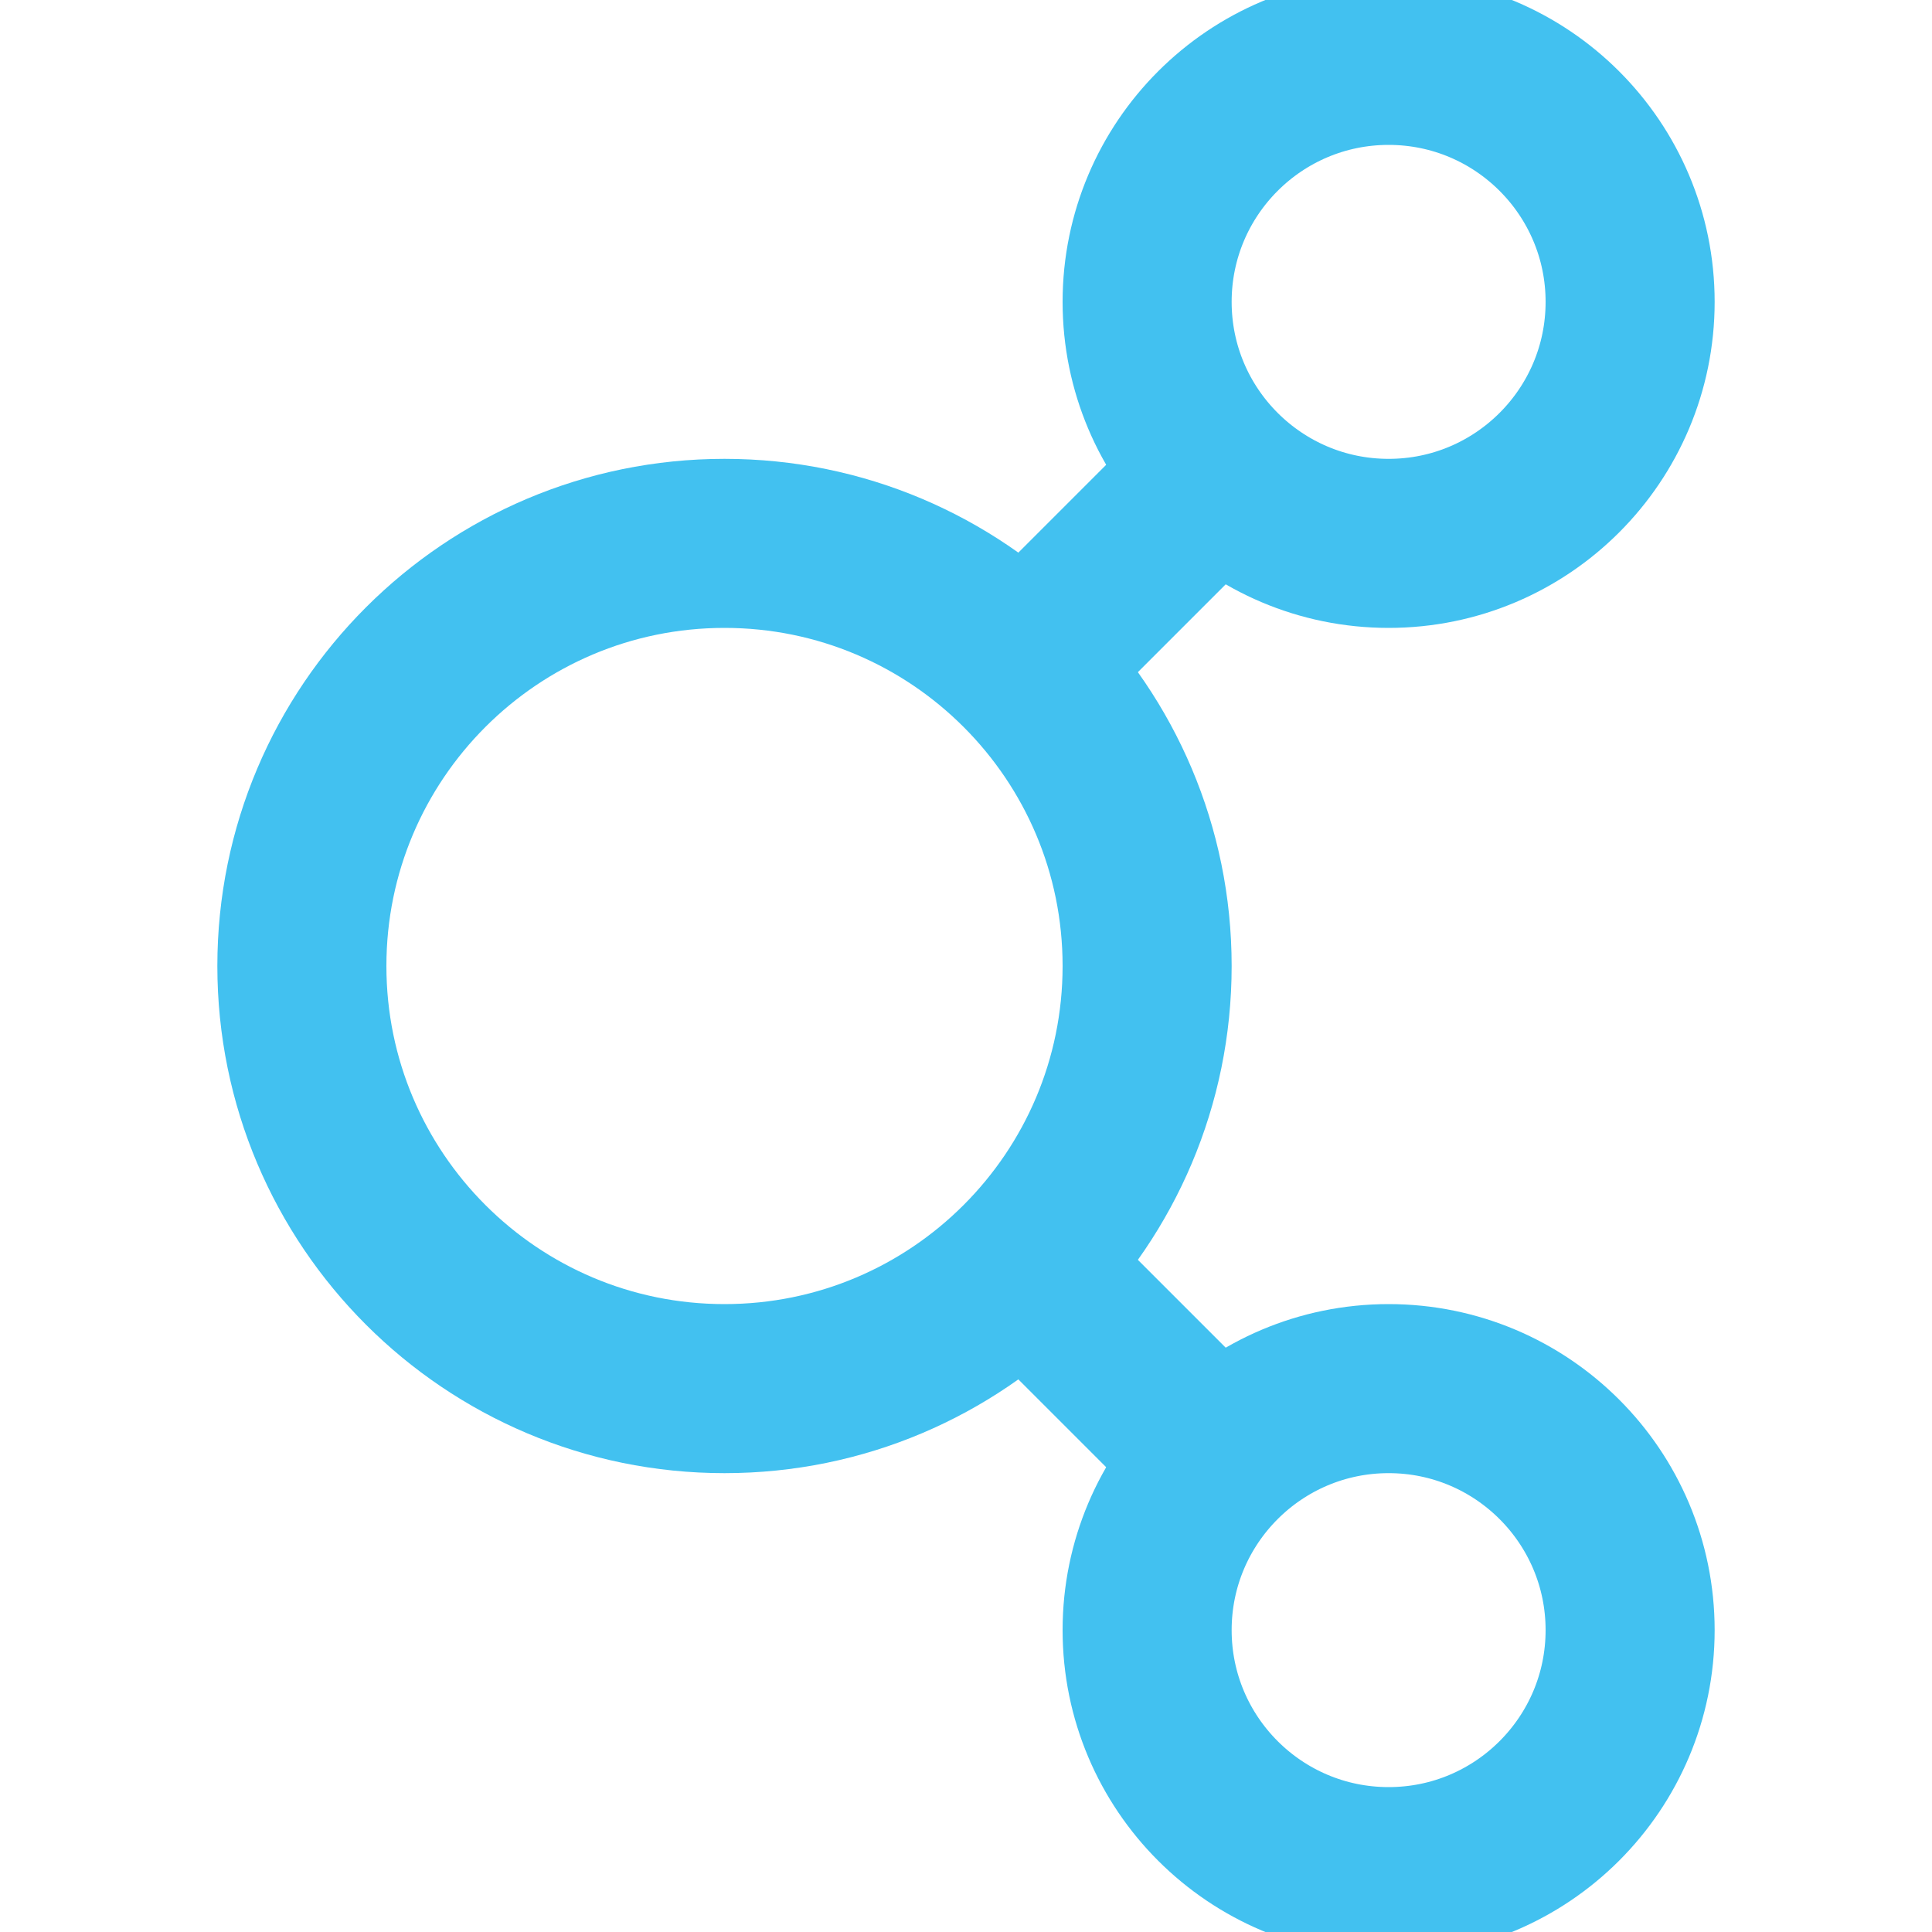 <?xml version="1.0" encoding="UTF-8"?>
<svg xmlns="http://www.w3.org/2000/svg" width="40" height="40" viewBox="0 0 40 40" fill="none">
  <g clip-path="url(#clip0_507_32)">
    <path d="M15 28.75C19.832 28.75 23.75 24.832 23.75 20C23.75 15.168 19.832 11.25 15 11.25C10.168 11.25 6.25 15.168 6.25 20C6.25 24.832 10.168 28.75 15 28.75Z" stroke="#42C1F0" stroke-width="3.5" stroke-linecap="round" stroke-linejoin="round"></path>
    <path d="M28.75 11.25C31.511 11.25 33.75 9.011 33.75 6.25C33.75 3.489 31.511 1.25 28.75 1.25C25.989 1.25 23.75 3.489 23.75 6.25C23.75 9.011 25.989 11.25 28.75 11.25Z" stroke="#42C1F0" stroke-width="3.5" stroke-linecap="round" stroke-linejoin="round"></path>
    <path d="M21.25 13.75L25 10" stroke="#42C1F0" stroke-width="3.5" stroke-linecap="round" stroke-linejoin="round"></path>
    <path d="M28.75 38.75C31.511 38.75 33.75 36.511 33.75 33.75C33.75 30.989 31.511 28.75 28.75 28.75C25.989 28.75 23.75 30.989 23.75 33.75C23.75 36.511 25.989 38.75 28.75 38.75Z" stroke="#42C1F0" stroke-width="3.5" stroke-linecap="round" stroke-linejoin="round"></path>
    <path d="M21.25 26.25L25 30" stroke="#42C1F0" stroke-width="3.5" stroke-linecap="round" stroke-linejoin="round"></path>
  </g>
  <defs>
    <clipPath id="clip0_507_32">
      <rect width="40" height="40" fill="white"></rect>
    </clipPath>
  </defs>
</svg>
